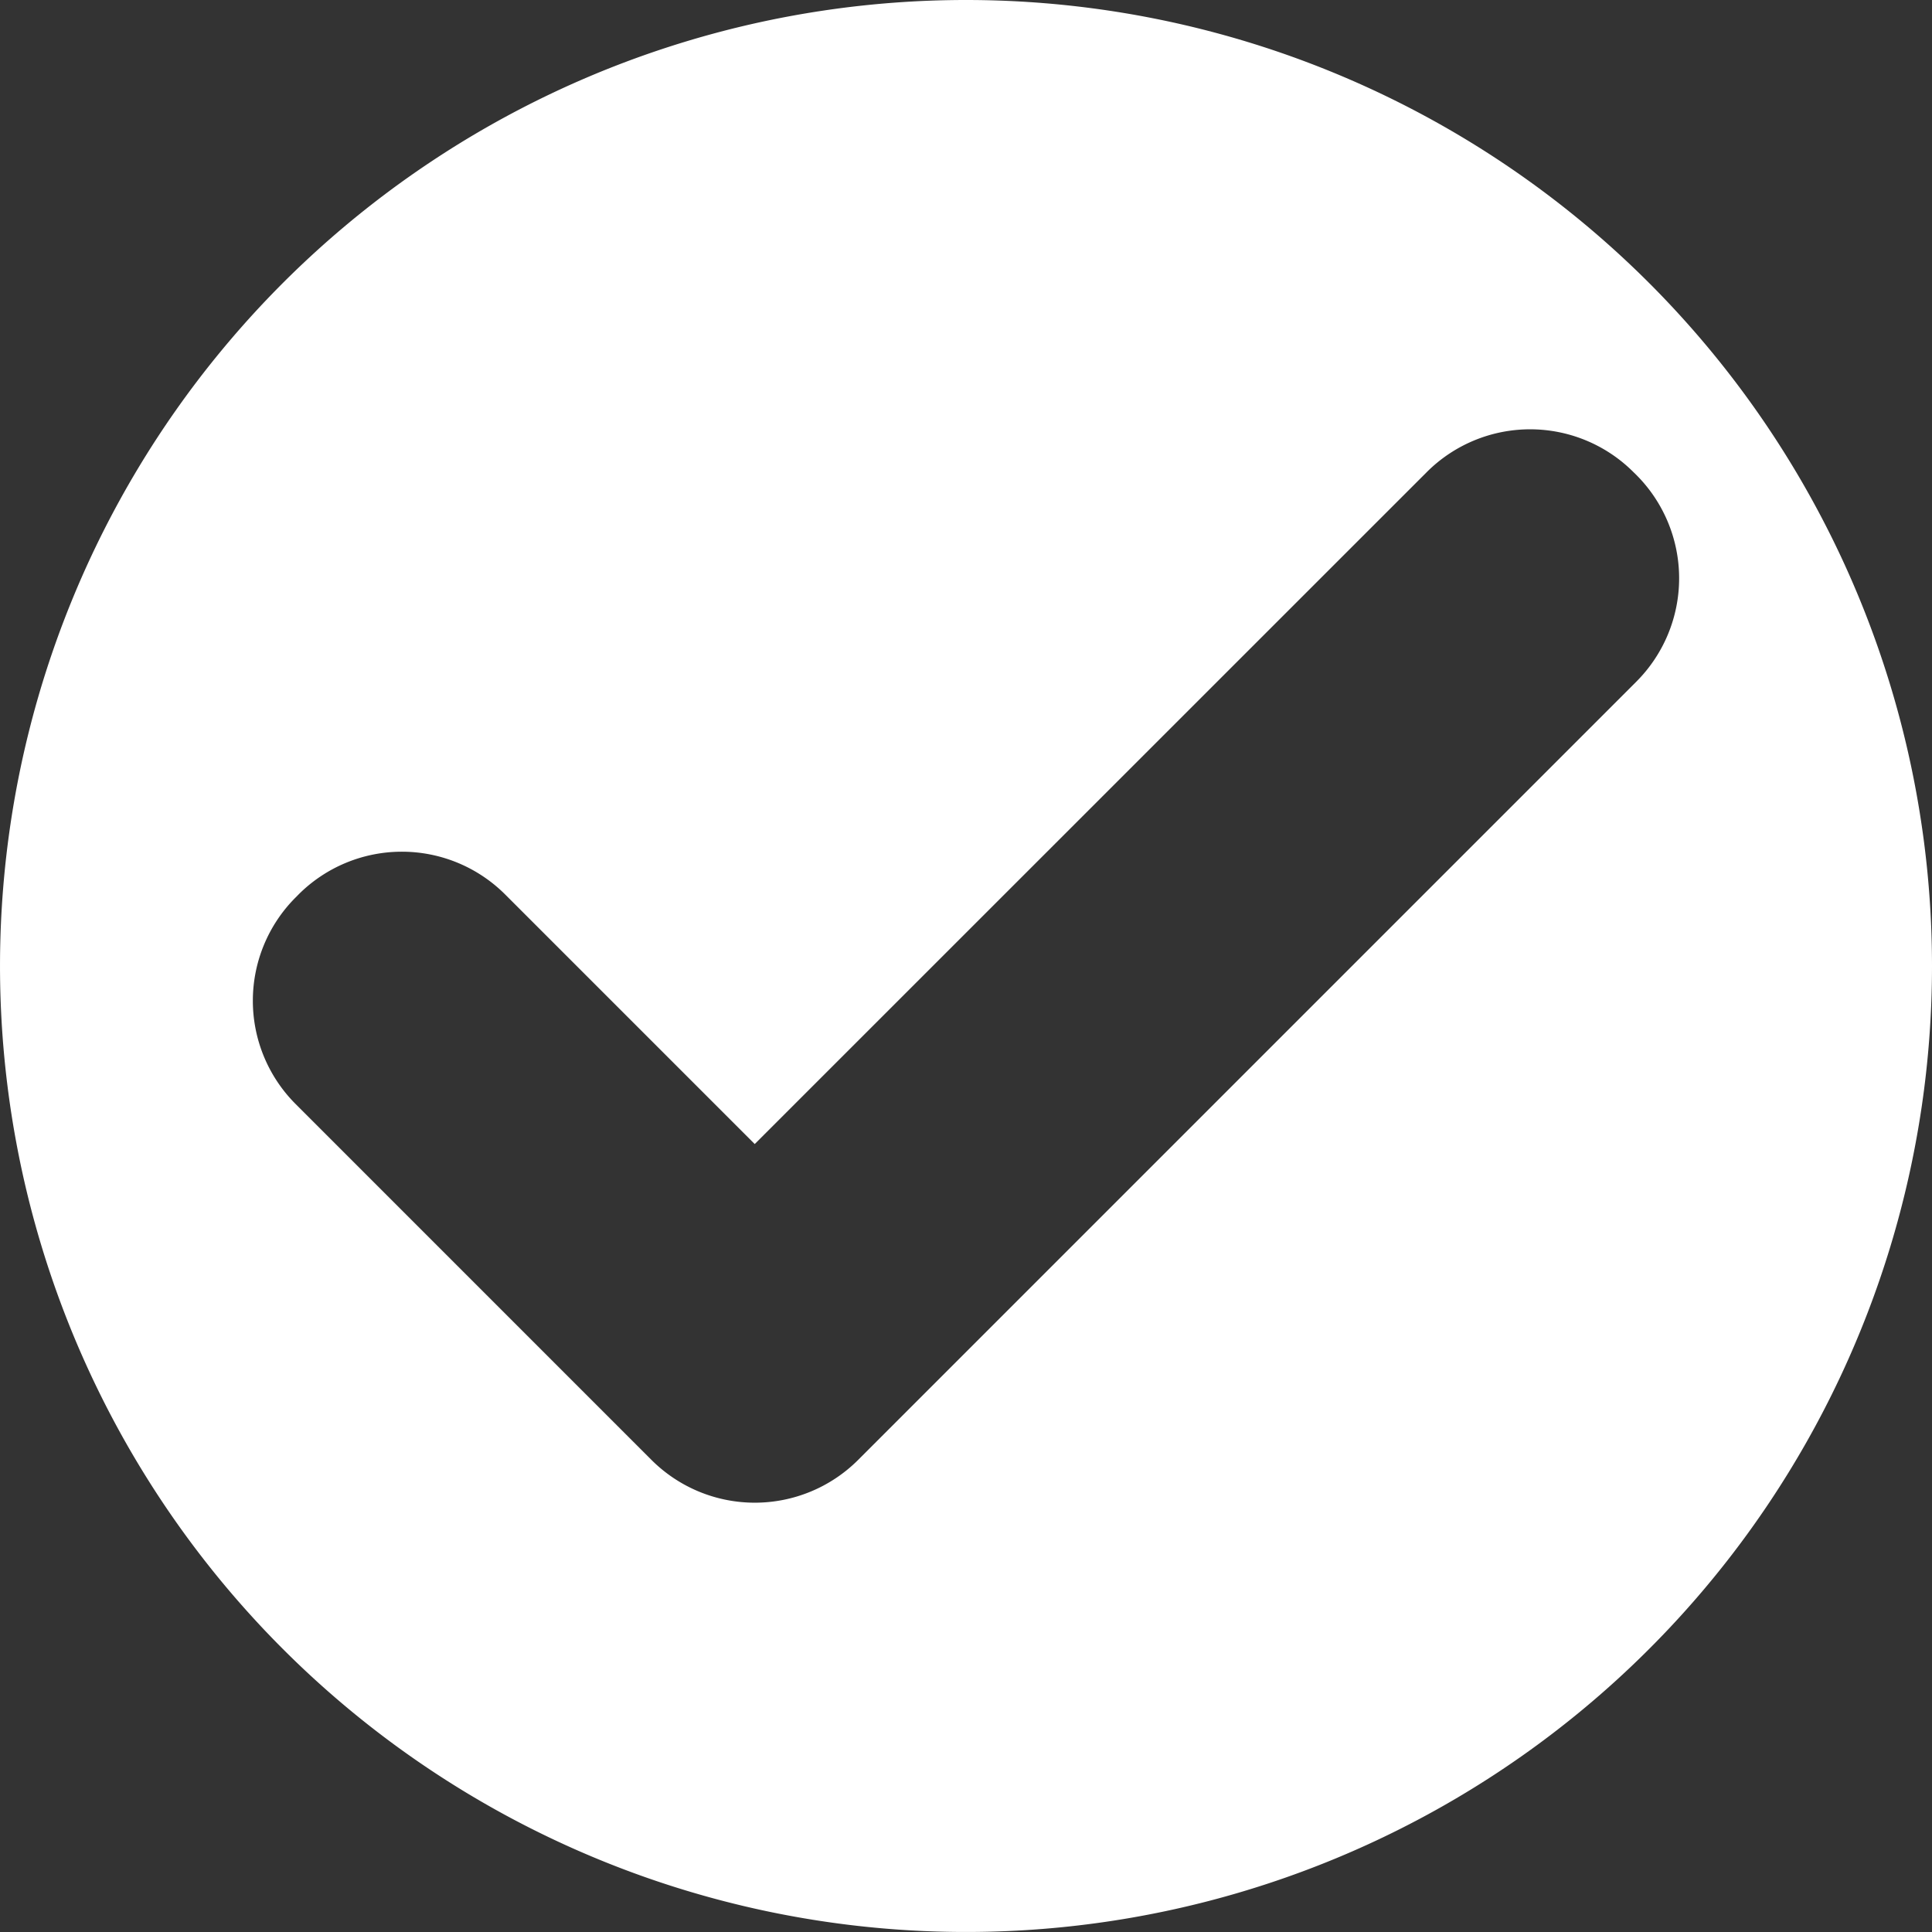 <?xml version="1.0" encoding="UTF-8"?>
<svg data-bbox="0.001 0 125.89 125.89" viewBox="0 0 125.891 125.891" xmlns="http://www.w3.org/2000/svg" data-type="color">
    <rect x="0" y="0" width="125.891" height="125.891" fill="#333333" stroke="none"/>
    <g>
        <path d="M62.945 0a62.945 62.945 0 1 0 62.946 62.945A62.946 62.946 0 0 0 62.945 0zm43.703 44.395-50.75 50.753a9.526 9.526 0 0 1-13.429 0L19.245 71.922a9.52 9.52 0 0 1 0-13.425l.227-.23a9.522 9.522 0 0 1 13.427 0l16.28 16.28L92.99 30.743a9.523 9.523 0 0 1 13.427 0l.23.226a9.528 9.528 0 0 1 0 13.426z" fill="#ffffff" data-color="1"/>
    </g>
</svg>
